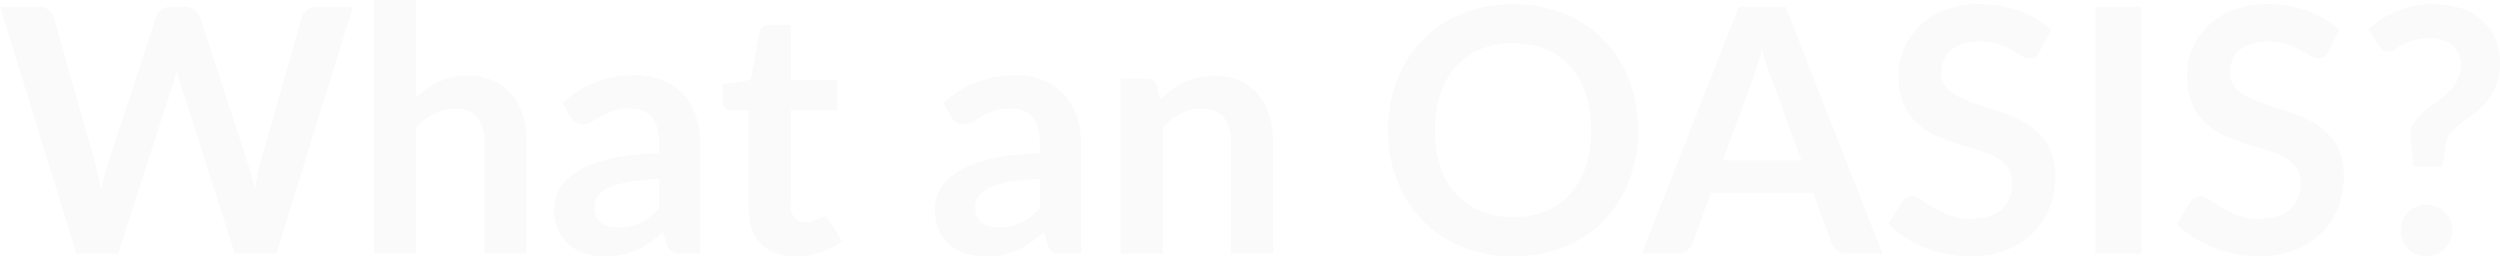 <svg xmlns="http://www.w3.org/2000/svg" width="1831" height="187.75" viewBox="0 0 1831 187.75">
  <path id="パス_20689" data-name="パス 20689" d="M260.625-180.75,204.5,0H174.125l-39.5-123.5a84.232,84.232,0,0,1-3-11q-.75,3.125-1.5,5.875T128.5-123.5L88.625,0h-30.5l-56-180.75H30.25a12.414,12.414,0,0,1,7.313,2.063,9.93,9.93,0,0,1,3.938,5.563L72.25-65q1,4,1.938,8.688T76.125-46.5q1-5.25,2.188-9.875T80.875-65l35.5-108.125a11.833,11.833,0,0,1,3.938-5.25,11.065,11.065,0,0,1,7.188-2.375h9.875a11.323,11.323,0,0,1,7.125,2.125,13,13,0,0,1,4.125,5.5L184-65a156.062,156.062,0,0,1,4.75,17.875Q190.375-57,192.375-65l30.75-108.125a9.356,9.356,0,0,1,3.813-5.375,12.01,12.01,0,0,1,7.313-2.25ZM307-114.5a67.035,67.035,0,0,1,16.5-11.375q9-4.375,21.125-4.375a45.979,45.979,0,0,1,18.625,3.563,36.8,36.8,0,0,1,13.563,10,43.959,43.959,0,0,1,8.25,15.375,65.34,65.34,0,0,1,2.813,19.688V0H357V-81.625q0-11.75-5.375-18.187T335.25-106.25a32.15,32.15,0,0,0-15,3.625A53.757,53.757,0,0,0,307-92.75V0H276.125V-185.75H307ZM484.875-54.75a170.278,170.278,0,0,0-22.5,2.313,59.978,59.978,0,0,0-14.625,4.313Q442.25-45.5,439.875-42a13.3,13.3,0,0,0-2.375,7.625q0,8.125,4.813,11.625t12.563,3.5a36.639,36.639,0,0,0,16.438-3.437,48.815,48.815,0,0,0,13.563-10.437Zm-70.75-55.625q22.125-20.25,53.25-20.25a52.037,52.037,0,0,1,20.125,3.688,42.521,42.521,0,0,1,15,10.25A43.867,43.867,0,0,1,511.813-101,60.283,60.283,0,0,1,515-81V0H501a14.152,14.152,0,0,1-6.75-1.312q-2.375-1.312-3.75-5.312l-2.75-9.25a111.616,111.616,0,0,1-9.5,7.688,55.924,55.924,0,0,1-9.625,5.563A51.714,51.714,0,0,1,457.938.813,61.577,61.577,0,0,1,445.375,2a49.243,49.243,0,0,1-15-2.187A32.959,32.959,0,0,1,418.5-6.75a29.462,29.462,0,0,1-7.75-10.875A38.577,38.577,0,0,1,408-32.75a30.109,30.109,0,0,1,1.625-9.687,28.319,28.319,0,0,1,5.313-9.187,44.227,44.227,0,0,1,9.563-8.25,62.14,62.14,0,0,1,14.438-6.75,124.742,124.742,0,0,1,19.938-4.687,199.155,199.155,0,0,1,26-2.187V-81q0-12.875-5.5-19.062T463.5-106.25a37.692,37.692,0,0,0-12.437,1.75,51.183,51.183,0,0,0-8.687,3.938q-3.75,2.188-6.812,3.938a13.486,13.486,0,0,1-6.812,1.75,8.9,8.9,0,0,1-5.5-1.687,14.1,14.1,0,0,1-3.625-3.937ZM585,2q-16.75,0-25.687-9.437T550.375-33.5v-71.625H537.25A6.019,6.019,0,0,1,533-106.75a6.337,6.337,0,0,1-1.75-4.875v-12.25l20.625-3.375,6.5-35a6.859,6.859,0,0,1,2.375-3.875,7.066,7.066,0,0,1,4.5-1.375h16v40.375H615.5v22H581.25v69.5q0,6,2.938,9.375a10.131,10.131,0,0,0,8.063,3.375,14.528,14.528,0,0,0,4.813-.687A26.485,26.485,0,0,0,600.438-25q1.437-.75,2.563-1.437a4.284,4.284,0,0,1,2.25-.687,3.533,3.533,0,0,1,2.25.688,10.43,10.43,0,0,1,1.875,2.063l9.25,15a46.74,46.74,0,0,1-15.5,8.5A57.692,57.692,0,0,1,585,2ZM763.75-54.75a170.277,170.277,0,0,0-22.5,2.313,59.979,59.979,0,0,0-14.625,4.313Q721.125-45.5,718.75-42a13.3,13.3,0,0,0-2.375,7.625q0,8.125,4.813,11.625t12.563,3.5a36.639,36.639,0,0,0,16.438-3.437A48.815,48.815,0,0,0,763.75-33.125ZM693-110.375q22.125-20.25,53.25-20.25a52.037,52.037,0,0,1,20.125,3.688,42.521,42.521,0,0,1,15,10.25A43.867,43.867,0,0,1,790.688-101a60.283,60.283,0,0,1,3.188,20V0h-14a14.152,14.152,0,0,1-6.75-1.312q-2.375-1.312-3.75-5.312l-2.75-9.25a111.62,111.62,0,0,1-9.5,7.688A55.924,55.924,0,0,1,747.5-2.625,51.713,51.713,0,0,1,736.813.813,61.578,61.578,0,0,1,724.25,2a49.243,49.243,0,0,1-15-2.187A32.959,32.959,0,0,1,697.375-6.75a29.462,29.462,0,0,1-7.75-10.875,38.578,38.578,0,0,1-2.75-15.125,30.109,30.109,0,0,1,1.625-9.687,28.319,28.319,0,0,1,5.313-9.187,44.226,44.226,0,0,1,9.563-8.25,62.141,62.141,0,0,1,14.438-6.75,124.742,124.742,0,0,1,19.938-4.687,199.155,199.155,0,0,1,26-2.187V-81q0-12.875-5.5-19.062t-15.875-6.187a37.692,37.692,0,0,0-12.437,1.75,51.181,51.181,0,0,0-8.687,3.938q-3.75,2.188-6.812,3.938a13.486,13.486,0,0,1-6.812,1.75,8.9,8.9,0,0,1-5.5-1.687A14.1,14.1,0,0,1,698.5-100.5ZM851.75-112.5a83.516,83.516,0,0,1,8.188-7.187,51.73,51.73,0,0,1,9.125-5.625,51.137,51.137,0,0,1,10.313-3.625,51.662,51.662,0,0,1,12-1.312A45.979,45.979,0,0,1,910-126.687a36.8,36.8,0,0,1,13.563,10,43.959,43.959,0,0,1,8.25,15.375,65.34,65.34,0,0,1,2.813,19.688V0H903.75V-81.625q0-11.75-5.375-18.187T882-106.25a32.15,32.15,0,0,0-15,3.625,53.757,53.757,0,0,0-13.25,9.875V0H822.875V-128.25H841.75q6,0,7.875,5.625Zm350.125,22.125a101.033,101.033,0,0,1-6.562,36.813A86.423,86.423,0,0,1,1176.75-24.25a84.34,84.34,0,0,1-28.875,19.313Q1131,2,1110.375,2A97.408,97.408,0,0,1,1073-4.937a85,85,0,0,1-28.937-19.312,86.72,86.72,0,0,1-18.687-29.312,100.185,100.185,0,0,1-6.625-36.812,100.185,100.185,0,0,1,6.625-36.813,86.72,86.72,0,0,1,18.688-29.312A85,85,0,0,1,1073-175.812a97.408,97.408,0,0,1,37.375-6.937,101.44,101.44,0,0,1,25.875,3.188,90.846,90.846,0,0,1,22.25,9,82.252,82.252,0,0,1,18.188,14.125,85.859,85.859,0,0,1,13.688,18.563,90.977,90.977,0,0,1,8.563,22.25A105.856,105.856,0,0,1,1201.875-90.375Zm-34.375,0a82.956,82.956,0,0,0-4-26.687,57.2,57.2,0,0,0-11.375-20.062,48.7,48.7,0,0,0-17.937-12.625,61.715,61.715,0,0,0-23.812-4.375,61.715,61.715,0,0,0-23.812,4.375,49.28,49.28,0,0,0-18,12.625,56.674,56.674,0,0,0-11.437,20.063,82.956,82.956,0,0,0-4,26.688,82.956,82.956,0,0,0,4,26.687,56.027,56.027,0,0,0,11.438,20,49.628,49.628,0,0,0,18,12.563,61.716,61.716,0,0,0,23.813,4.375,61.716,61.716,0,0,0,23.813-4.375,49.043,49.043,0,0,0,17.938-12.562,56.544,56.544,0,0,0,11.375-20A82.956,82.956,0,0,0,1167.5-90.375Zm154,22.125-22-60.125q-1.625-4-3.375-9.5t-3.5-11.875q-1.625,6.375-3.375,11.938t-3.375,9.688L1264-68.25ZM1380.875,0h-26a11.1,11.1,0,0,1-7.125-2.187,13.62,13.62,0,0,1-4.125-5.437l-13.5-36.875H1255.25l-13.5,36.875a11.983,11.983,0,0,1-3.875,5.25A10.815,10.815,0,0,1,1230.75,0H1204.5l71.125-180.75h34.25Zm115-147.875a11.607,11.607,0,0,1-3.187,3.813,7.1,7.1,0,0,1-4.187,1.188,10.8,10.8,0,0,1-5.687-1.937q-3.062-1.938-7.312-4.312a60.225,60.225,0,0,0-9.937-4.312,41.766,41.766,0,0,0-13.437-1.937,40.111,40.111,0,0,0-12.25,1.688,25.727,25.727,0,0,0-8.812,4.688,18.731,18.731,0,0,0-5.312,7.188,23.6,23.6,0,0,0-1.75,9.188A15.976,15.976,0,0,0,1427.563-122a29.747,29.747,0,0,0,9.438,7.25,87.584,87.584,0,0,0,13.375,5.375q7.5,2.375,15.375,5.063a144.819,144.819,0,0,1,15.375,6.25,53.066,53.066,0,0,1,13.375,9,40.79,40.79,0,0,1,9.438,13.313q3.563,7.875,3.563,19.125a62.313,62.313,0,0,1-4.187,22.938,52.918,52.918,0,0,1-12.25,18.625,57.7,57.7,0,0,1-19.687,12.5A72.481,72.481,0,0,1,1444.75,2a85.852,85.852,0,0,1-17-1.687A89.487,89.487,0,0,1,1411.688-4.5,86.046,86.046,0,0,1,1397.25-12a69.609,69.609,0,0,1-12-9.75l9.875-16.125a10.539,10.539,0,0,1,3.25-2.937,8.191,8.191,0,0,1,4.25-1.187,11.925,11.925,0,0,1,6.75,2.563Q1413-36.875,1418-33.75a67.888,67.888,0,0,0,11.688,5.688A44.942,44.942,0,0,0,1445.75-25.5q14.375,0,22.25-6.812t7.875-19.562q0-7.125-3.562-11.625a28.761,28.761,0,0,0-9.437-7.562A70.463,70.463,0,0,0,1449.5-76.25q-7.5-2.125-15.25-4.625a131.506,131.506,0,0,1-15.25-6A49.4,49.4,0,0,1,1405.625-96a41.52,41.52,0,0,1-9.437-14.062q-3.562-8.437-3.562-20.812a49.265,49.265,0,0,1,3.938-19.25A49.7,49.7,0,0,1,1408-166.75a56.034,56.034,0,0,1,18.5-11.625,67.94,67.94,0,0,1,25.25-4.375,84.316,84.316,0,0,1,29.5,5,66.6,66.6,0,0,1,23,14ZM1570.5,0h-33.75V-180.75h33.75Zm136.625-147.875a11.607,11.607,0,0,1-3.187,3.813,7.1,7.1,0,0,1-4.187,1.188,10.8,10.8,0,0,1-5.687-1.937q-3.062-1.938-7.312-4.312a60.225,60.225,0,0,0-9.937-4.312,41.766,41.766,0,0,0-13.437-1.937,40.111,40.111,0,0,0-12.25,1.688,25.727,25.727,0,0,0-8.812,4.688,18.731,18.731,0,0,0-5.312,7.188,23.6,23.6,0,0,0-1.75,9.188A15.976,15.976,0,0,0,1638.813-122a29.747,29.747,0,0,0,9.438,7.25,87.584,87.584,0,0,0,13.375,5.375q7.5,2.375,15.375,5.063a144.819,144.819,0,0,1,15.375,6.25,53.066,53.066,0,0,1,13.375,9,40.79,40.79,0,0,1,9.438,13.313q3.563,7.875,3.563,19.125a62.313,62.313,0,0,1-4.187,22.938,52.918,52.918,0,0,1-12.25,18.625,57.7,57.7,0,0,1-19.687,12.5A72.481,72.481,0,0,1,1656,2a85.852,85.852,0,0,1-17-1.687A89.487,89.487,0,0,1,1622.938-4.5,86.046,86.046,0,0,1,1608.5-12a69.609,69.609,0,0,1-12-9.75l9.875-16.125a10.539,10.539,0,0,1,3.25-2.937,8.191,8.191,0,0,1,4.25-1.187,11.925,11.925,0,0,1,6.75,2.563q3.625,2.562,8.625,5.688a67.888,67.888,0,0,0,11.688,5.688A44.942,44.942,0,0,0,1657-25.5q14.375,0,22.25-6.812t7.875-19.562q0-7.125-3.562-11.625a28.761,28.761,0,0,0-9.437-7.562,70.463,70.463,0,0,0-13.375-5.187q-7.5-2.125-15.25-4.625a131.506,131.506,0,0,1-15.25-6A49.4,49.4,0,0,1,1616.875-96a41.52,41.52,0,0,1-9.437-14.062q-3.562-8.437-3.562-20.812a49.265,49.265,0,0,1,3.938-19.25,49.7,49.7,0,0,1,11.438-16.625,56.034,56.034,0,0,1,18.5-11.625A67.94,67.94,0,0,1,1663-182.75a84.316,84.316,0,0,1,29.5,5,66.6,66.6,0,0,1,23,14Zm29.625-16.5a86.924,86.924,0,0,1,9.313-7.125A66.848,66.848,0,0,1,1757-177.375a68.073,68.073,0,0,1,12.75-3.937,72.67,72.67,0,0,1,14.875-1.437,61.982,61.982,0,0,1,19.813,3,44.532,44.532,0,0,1,15.313,8.563,38.181,38.181,0,0,1,9.875,13.438,42.937,42.937,0,0,1,3.5,17.625,44.52,44.52,0,0,1-2.75,16.438,46.286,46.286,0,0,1-6.875,12.063,52.056,52.056,0,0,1-9.062,8.875q-4.937,3.75-9.312,7.063a73.113,73.113,0,0,0-7.562,6.5A12.836,12.836,0,0,0,1793.75-82l-2.875,18.25H1769.75l-2.125-20.375a16.557,16.557,0,0,1,1.688-10.312,31.36,31.36,0,0,1,6.5-8.125,85.674,85.674,0,0,1,9.063-7.125,82.141,82.141,0,0,0,9.375-7.5,39.353,39.353,0,0,0,7.313-9.125,23.628,23.628,0,0,0,2.938-12.063,18.609,18.609,0,0,0-1.687-8.062,18.232,18.232,0,0,0-4.687-6.125,21.018,21.018,0,0,0-7.187-3.937,28.887,28.887,0,0,0-9.062-1.375,40.377,40.377,0,0,0-12.062,1.563,44.474,44.474,0,0,0-8.375,3.5q-3.437,1.938-5.812,3.5a7.99,7.99,0,0,1-4.25,1.563,6.821,6.821,0,0,1-6.5-3.75ZM1760.375-17a19.223,19.223,0,0,1,1.438-7.375,18.1,18.1,0,0,1,3.938-6,18.914,18.914,0,0,1,6-4,18.837,18.837,0,0,1,7.5-1.5,18.391,18.391,0,0,1,7.438,1.5,19.9,19.9,0,0,1,6,4,18.4,18.4,0,0,1,4.063,6,18.527,18.527,0,0,1,1.5,7.375,18.391,18.391,0,0,1-1.5,7.438,18.575,18.575,0,0,1-4.062,5.938,18.989,18.989,0,0,1-6,3.938,19.083,19.083,0,0,1-7.437,1.438,19.547,19.547,0,0,1-7.5-1.437,18.094,18.094,0,0,1-6-3.937,18.255,18.255,0,0,1-3.937-5.937A19.082,19.082,0,0,1,1760.375-17Z" transform="translate(-2.125 185.75)" fill="#afafaf" opacity="0.06"/>
</svg>
